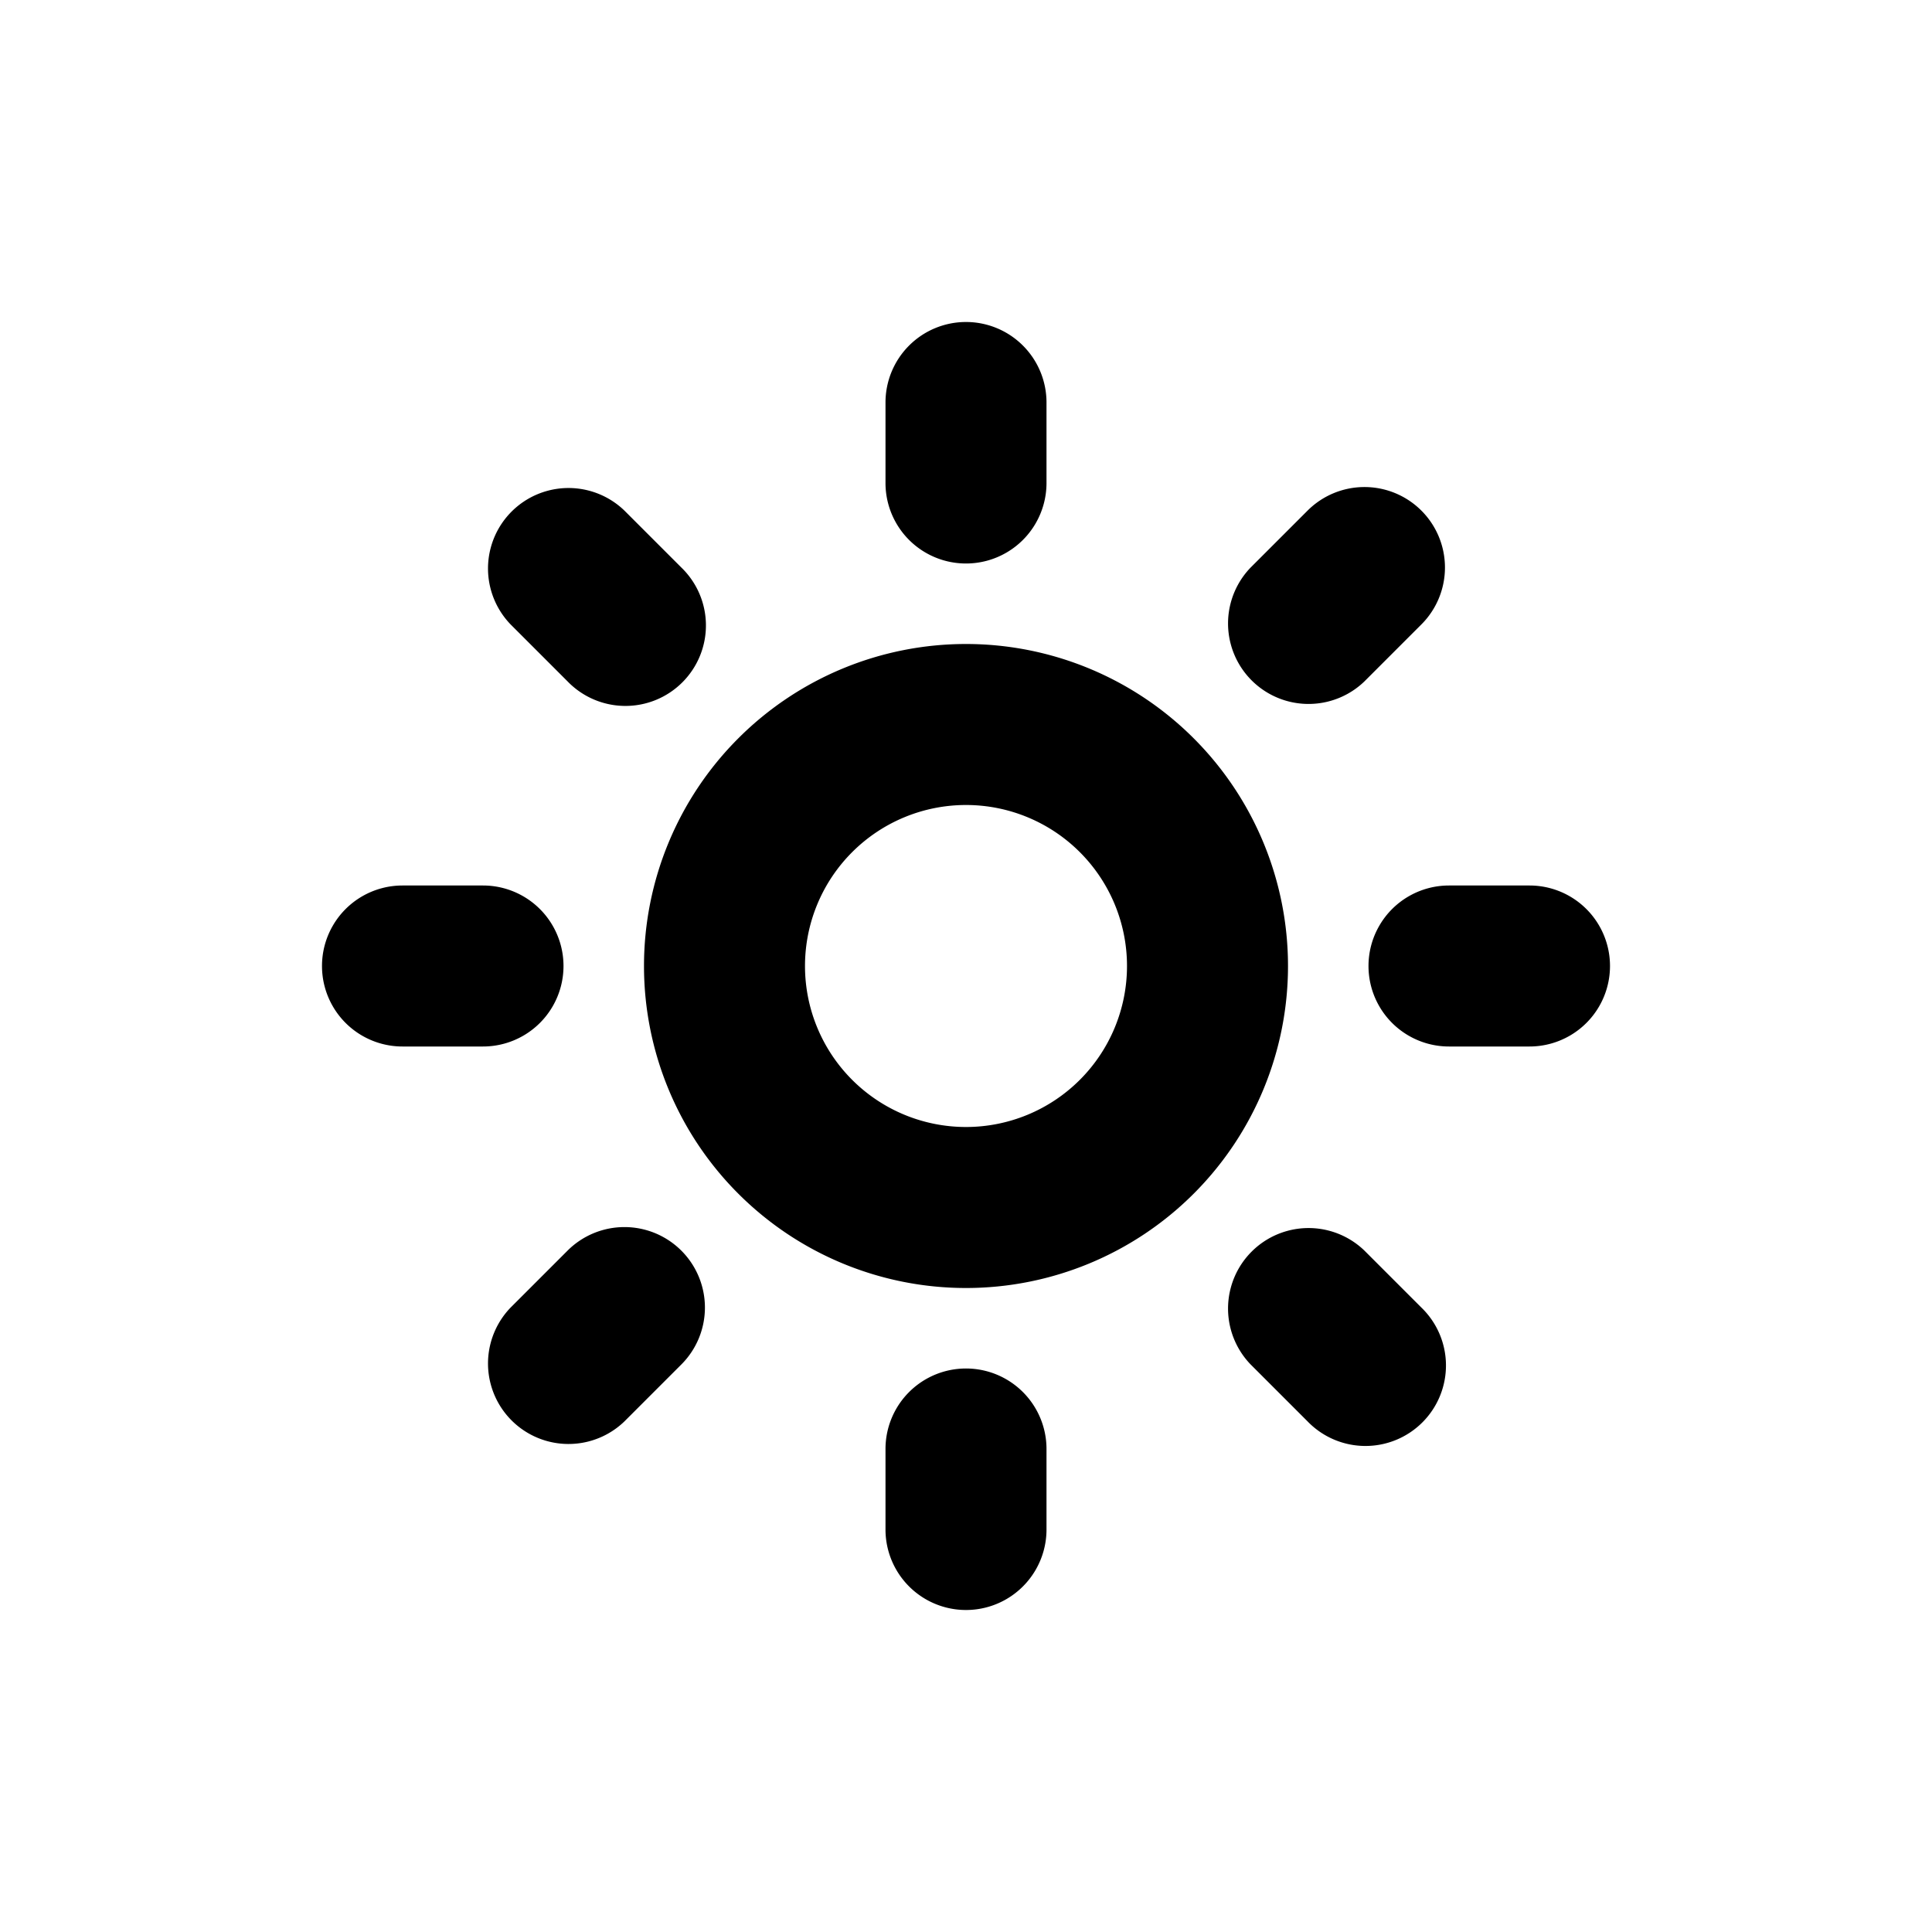<?xml version="1.0" encoding="utf-8"?><!-- Скачано с сайта svg4.ru / Downloaded from svg4.ru -->
<svg fill="#000000" width="800px" height="800px" viewBox="-4 -4 24 24" xmlns="http://www.w3.org/2000/svg" preserveAspectRatio="xMinYMin" class="jam jam-brightness-down"><path d='M8 10a2 2 0 1 0 0-4 2 2 0 0 0 0 4zm0 2a4 4 0 1 1 0-8 4 4 0 0 1 0 8zm6-5h1a1 1 0 0 1 0 2h-1a1 1 0 0 1 0-2zm-6 6a1 1 0 0 1 1 1v1a1 1 0 0 1-2 0v-1a1 1 0 0 1 1-1zM8 0a1 1 0 0 1 1 1v1a1 1 0 1 1-2 0V1a1 1 0 0 1 1-1zM1 7h1a1 1 0 1 1 0 2H1a1 1 0 1 1 0-2zm11.95 4.536l.707.707a1 1 0 1 1-1.414 1.414l-.707-.707a1 1 0 0 1 1.414-1.414zm-8.486 0a1 1 0 0 1 0 1.414l-.707.707a1 1 0 0 1-1.414-1.414l.707-.707a1 1 0 0 1 1.414 0zm9.193-9.193a1 1 0 0 1 0 1.414l-.707.707a1 1 0 0 1-1.414-1.414l.707-.707a1 1 0 0 1 1.414 0zm-9.9 0l.707.707A1 1 0 1 1 3.05 4.464l-.707-.707a1 1 0 0 1 1.414-1.414z'/></svg>
